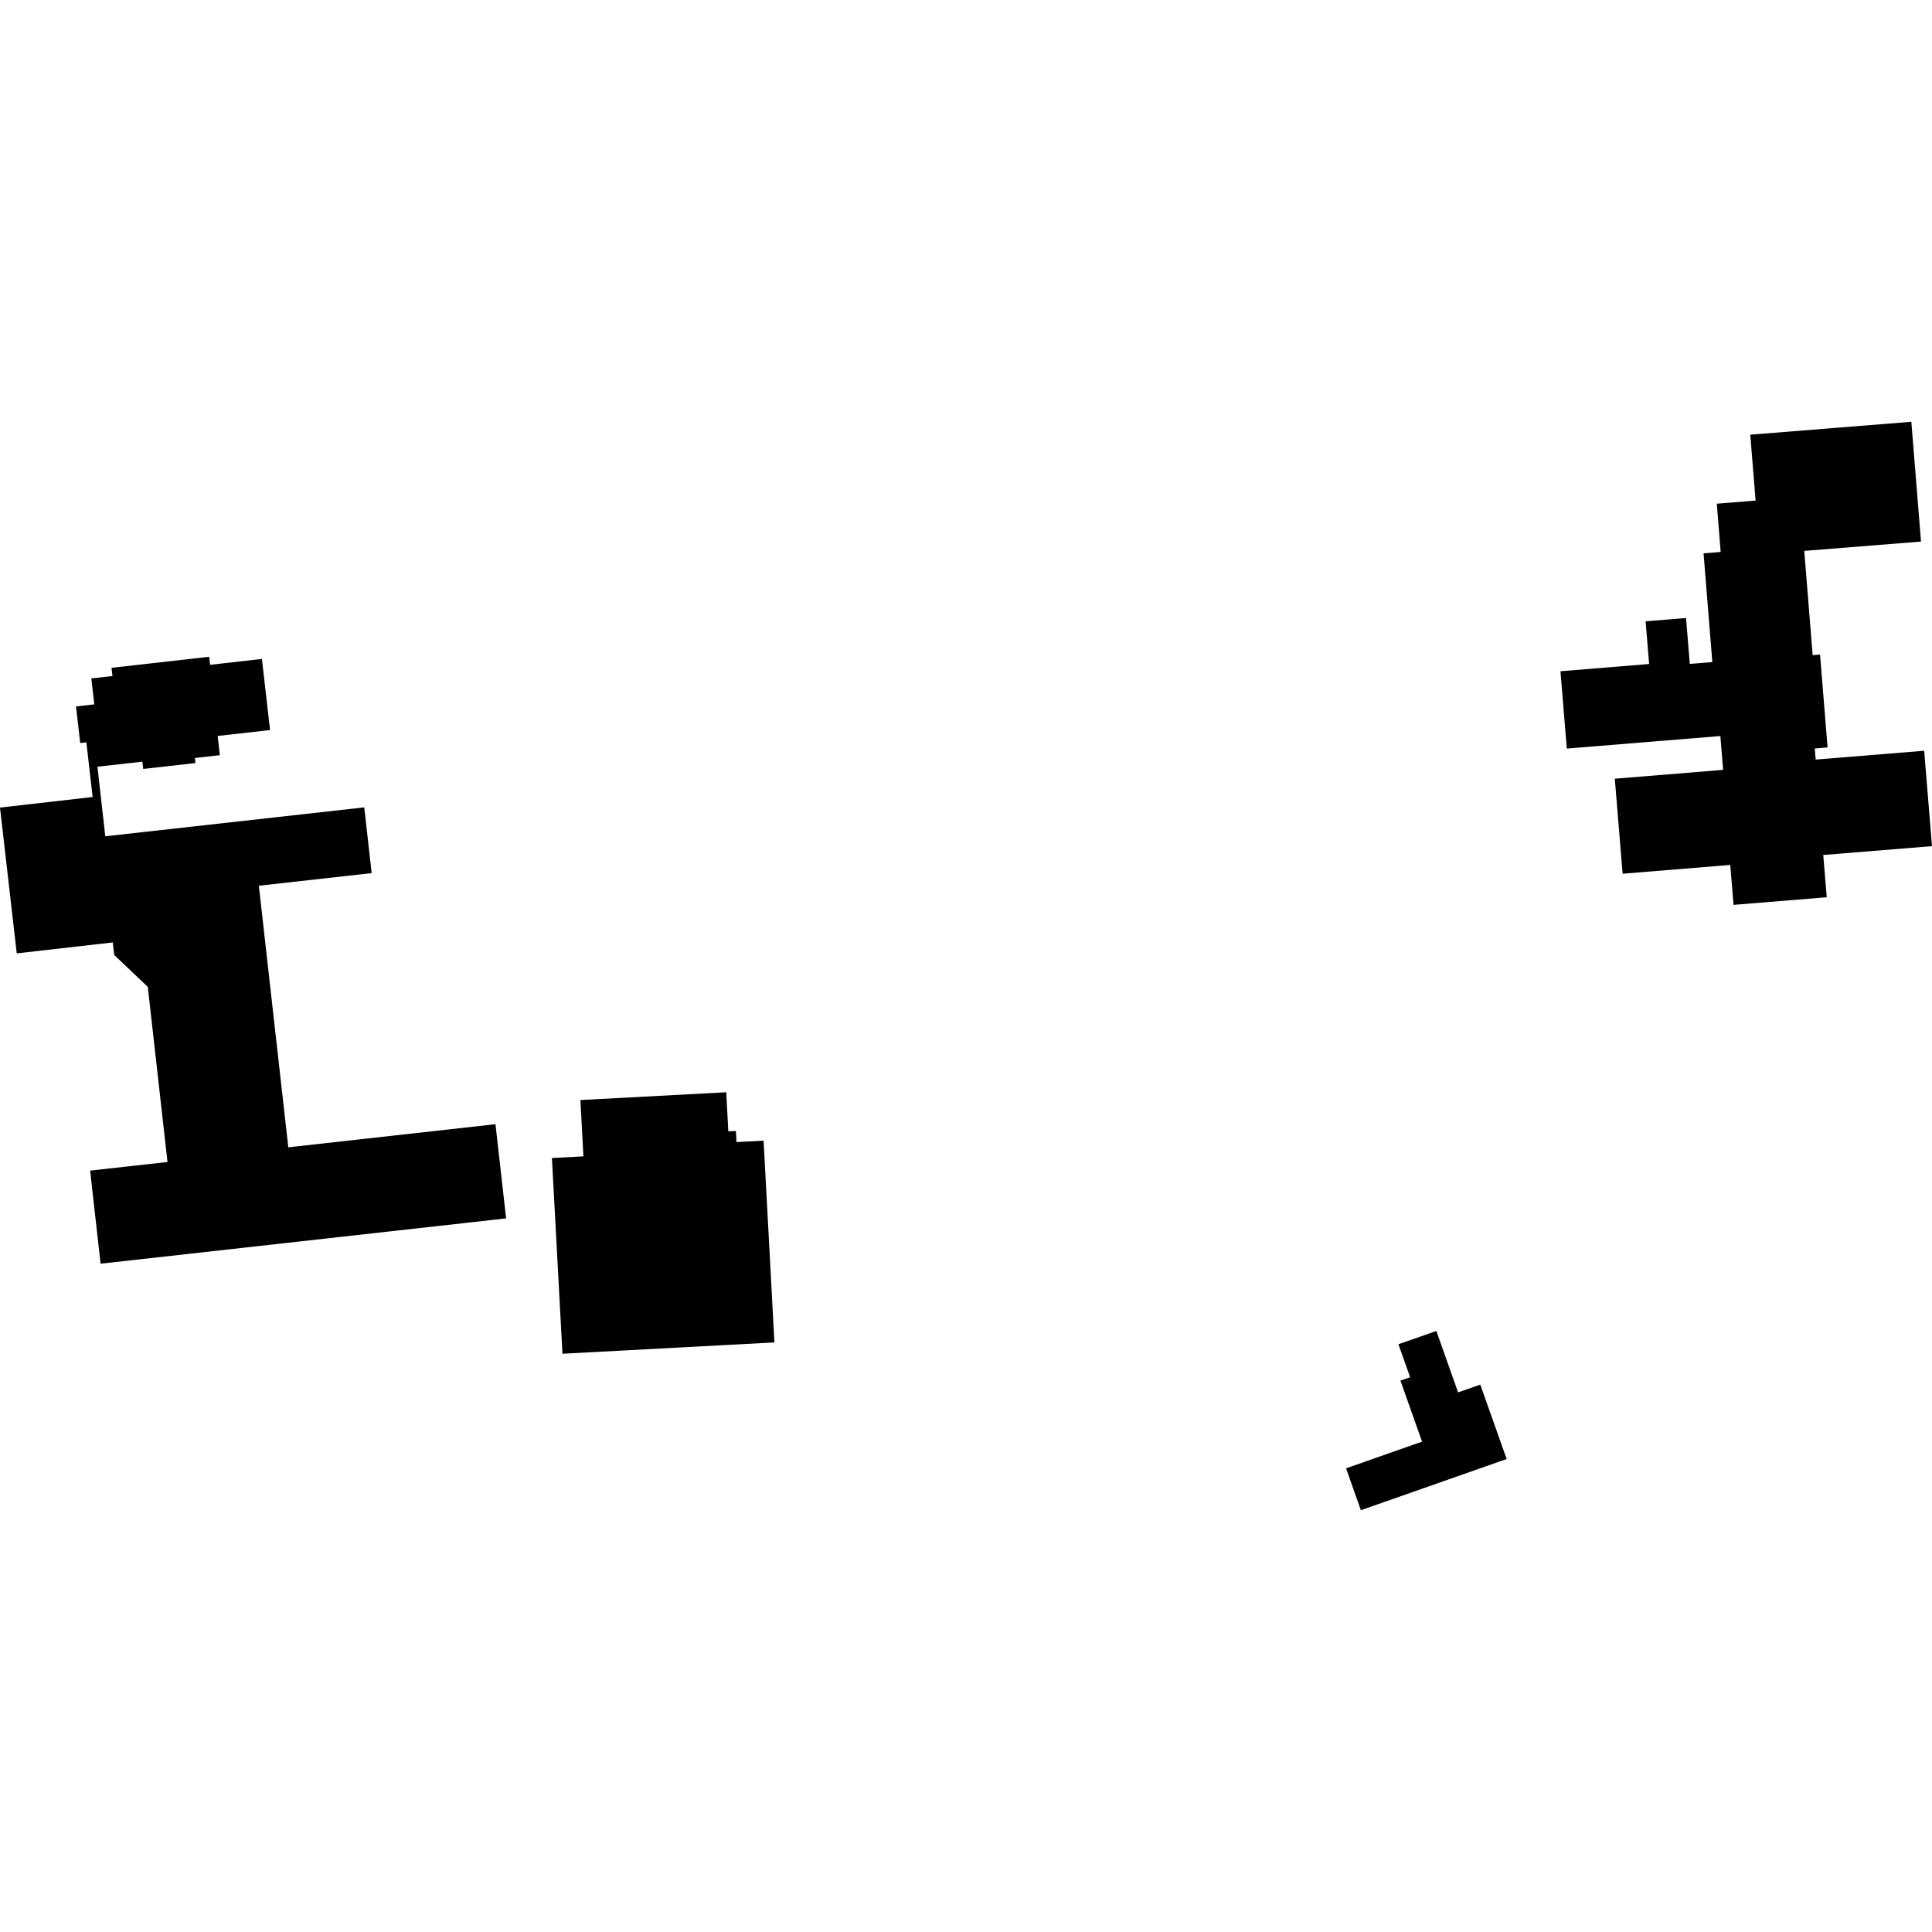 <?xml version="1.0" encoding="utf-8" standalone="no"?>
<!DOCTYPE svg PUBLIC "-//W3C//DTD SVG 1.1//EN"
  "http://www.w3.org/Graphics/SVG/1.1/DTD/svg11.dtd">
<!-- Created with matplotlib (https://matplotlib.org/) -->
<svg height="288pt" version="1.1" viewBox="0 0 288 288" width="288pt" xmlns="http://www.w3.org/2000/svg" xmlns:xlink="http://www.w3.org/1999/xlink">
 <defs>
  <style type="text/css">
*{stroke-linecap:butt;stroke-linejoin:round;}
  </style>
 </defs>
 <g id="figure_1">
  <g id="patch_1">
   <path d="M 0 288 
L 288 288 
L 288 0 
L 0 0 
z
" style="fill:none;opacity:0;"/>
  </g>
  <g id="axes_1">
   <g id="PatchCollection_1">
    <path clip-path="url(#pdd9c17f044)" d="M 258.416 134.886 
L 272.31 133.752 
L 271.789 127.454 
L 288 126.134 
L 286.833 111.914 
L 270.662 113.227 
L 270.526 111.576 
L 272.435 111.421 
L 271.311 97.575 
L 270.21 97.661 
L 268.956 82.123 
L 286.361 80.73 
L 284.92 62.876 
L 260.909 64.798 
L 261.703 74.62 
L 255.921 75.086 
L 256.496 82.28 
L 253.948 82.482 
L 255.254 98.693 
L 251.898 98.965 
L 251.332 92.126 
L 245.307 92.615 
L 245.835 98.982 
L 232.616 100.062 
L 233.563 111.59 
L 256.451 109.719 
L 256.864 114.762 
L 240.716 116.082 
L 241.882 130.246 
L 257.926 128.934 
L 258.416 134.886 
"/>
    <path clip-path="url(#pdd9c17f044)" d="M 14.996 188.378 
L 75.446 181.624 
L 73.859 167.582 
L 42.977 171.027 
L 38.586 132.033 
L 55.405 130.153 
L 54.299 120.354 
L 15.694 124.664 
L 14.526 114.29 
L 21.224 113.545 
L 21.348 114.627 
L 29.135 113.748 
L 29.048 112.992 
L 32.771 112.571 
L 32.446 109.707 
L 40.256 108.828 
L 39.045 98.225 
L 31.317 99.103 
L 31.179 97.904 
L 16.626 99.549 
L 16.764 100.776 
L 13.611 101.13 
L 14.054 104.999 
L 11.328 105.307 
L 11.958 110.765 
L 12.874 110.66 
L 13.809 118.808 
L 0 120.384 
L 2.495 142.117 
L 16.811 140.488 
L 17.023 142.353 
L 22.032 147.113 
L 24.968 173.215 
L 13.434 174.502 
L 14.996 188.378 
"/>
    <path clip-path="url(#pdd9c17f044)" d="M 82.274 172.625 
L 83.846 201.8 
L 115.441 200.112 
L 113.826 170.035 
L 109.79 170.25 
L 109.7 168.592 
L 108.57 168.65 
L 108.26 162.822 
L 86.52 163.981 
L 86.968 172.376 
L 82.274 172.625 
"/>
    <path clip-path="url(#pdd9c17f044)" d="M 202.865 225.124 
L 224.595 217.495 
L 220.663 206.402 
L 217.356 207.562 
L 214.115 198.407 
L 208.461 200.385 
L 210.205 205.306 
L 208.762 205.811 
L 211.984 214.904 
L 200.653 218.882 
L 202.865 225.124 
"/>
   </g>
  </g>
 </g>
 <defs>
  <clipPath id="pdd9c17f044">
   <rect height="162.248" width="288" x="0" y="62.876"/>
  </clipPath>
 </defs>
</svg>
